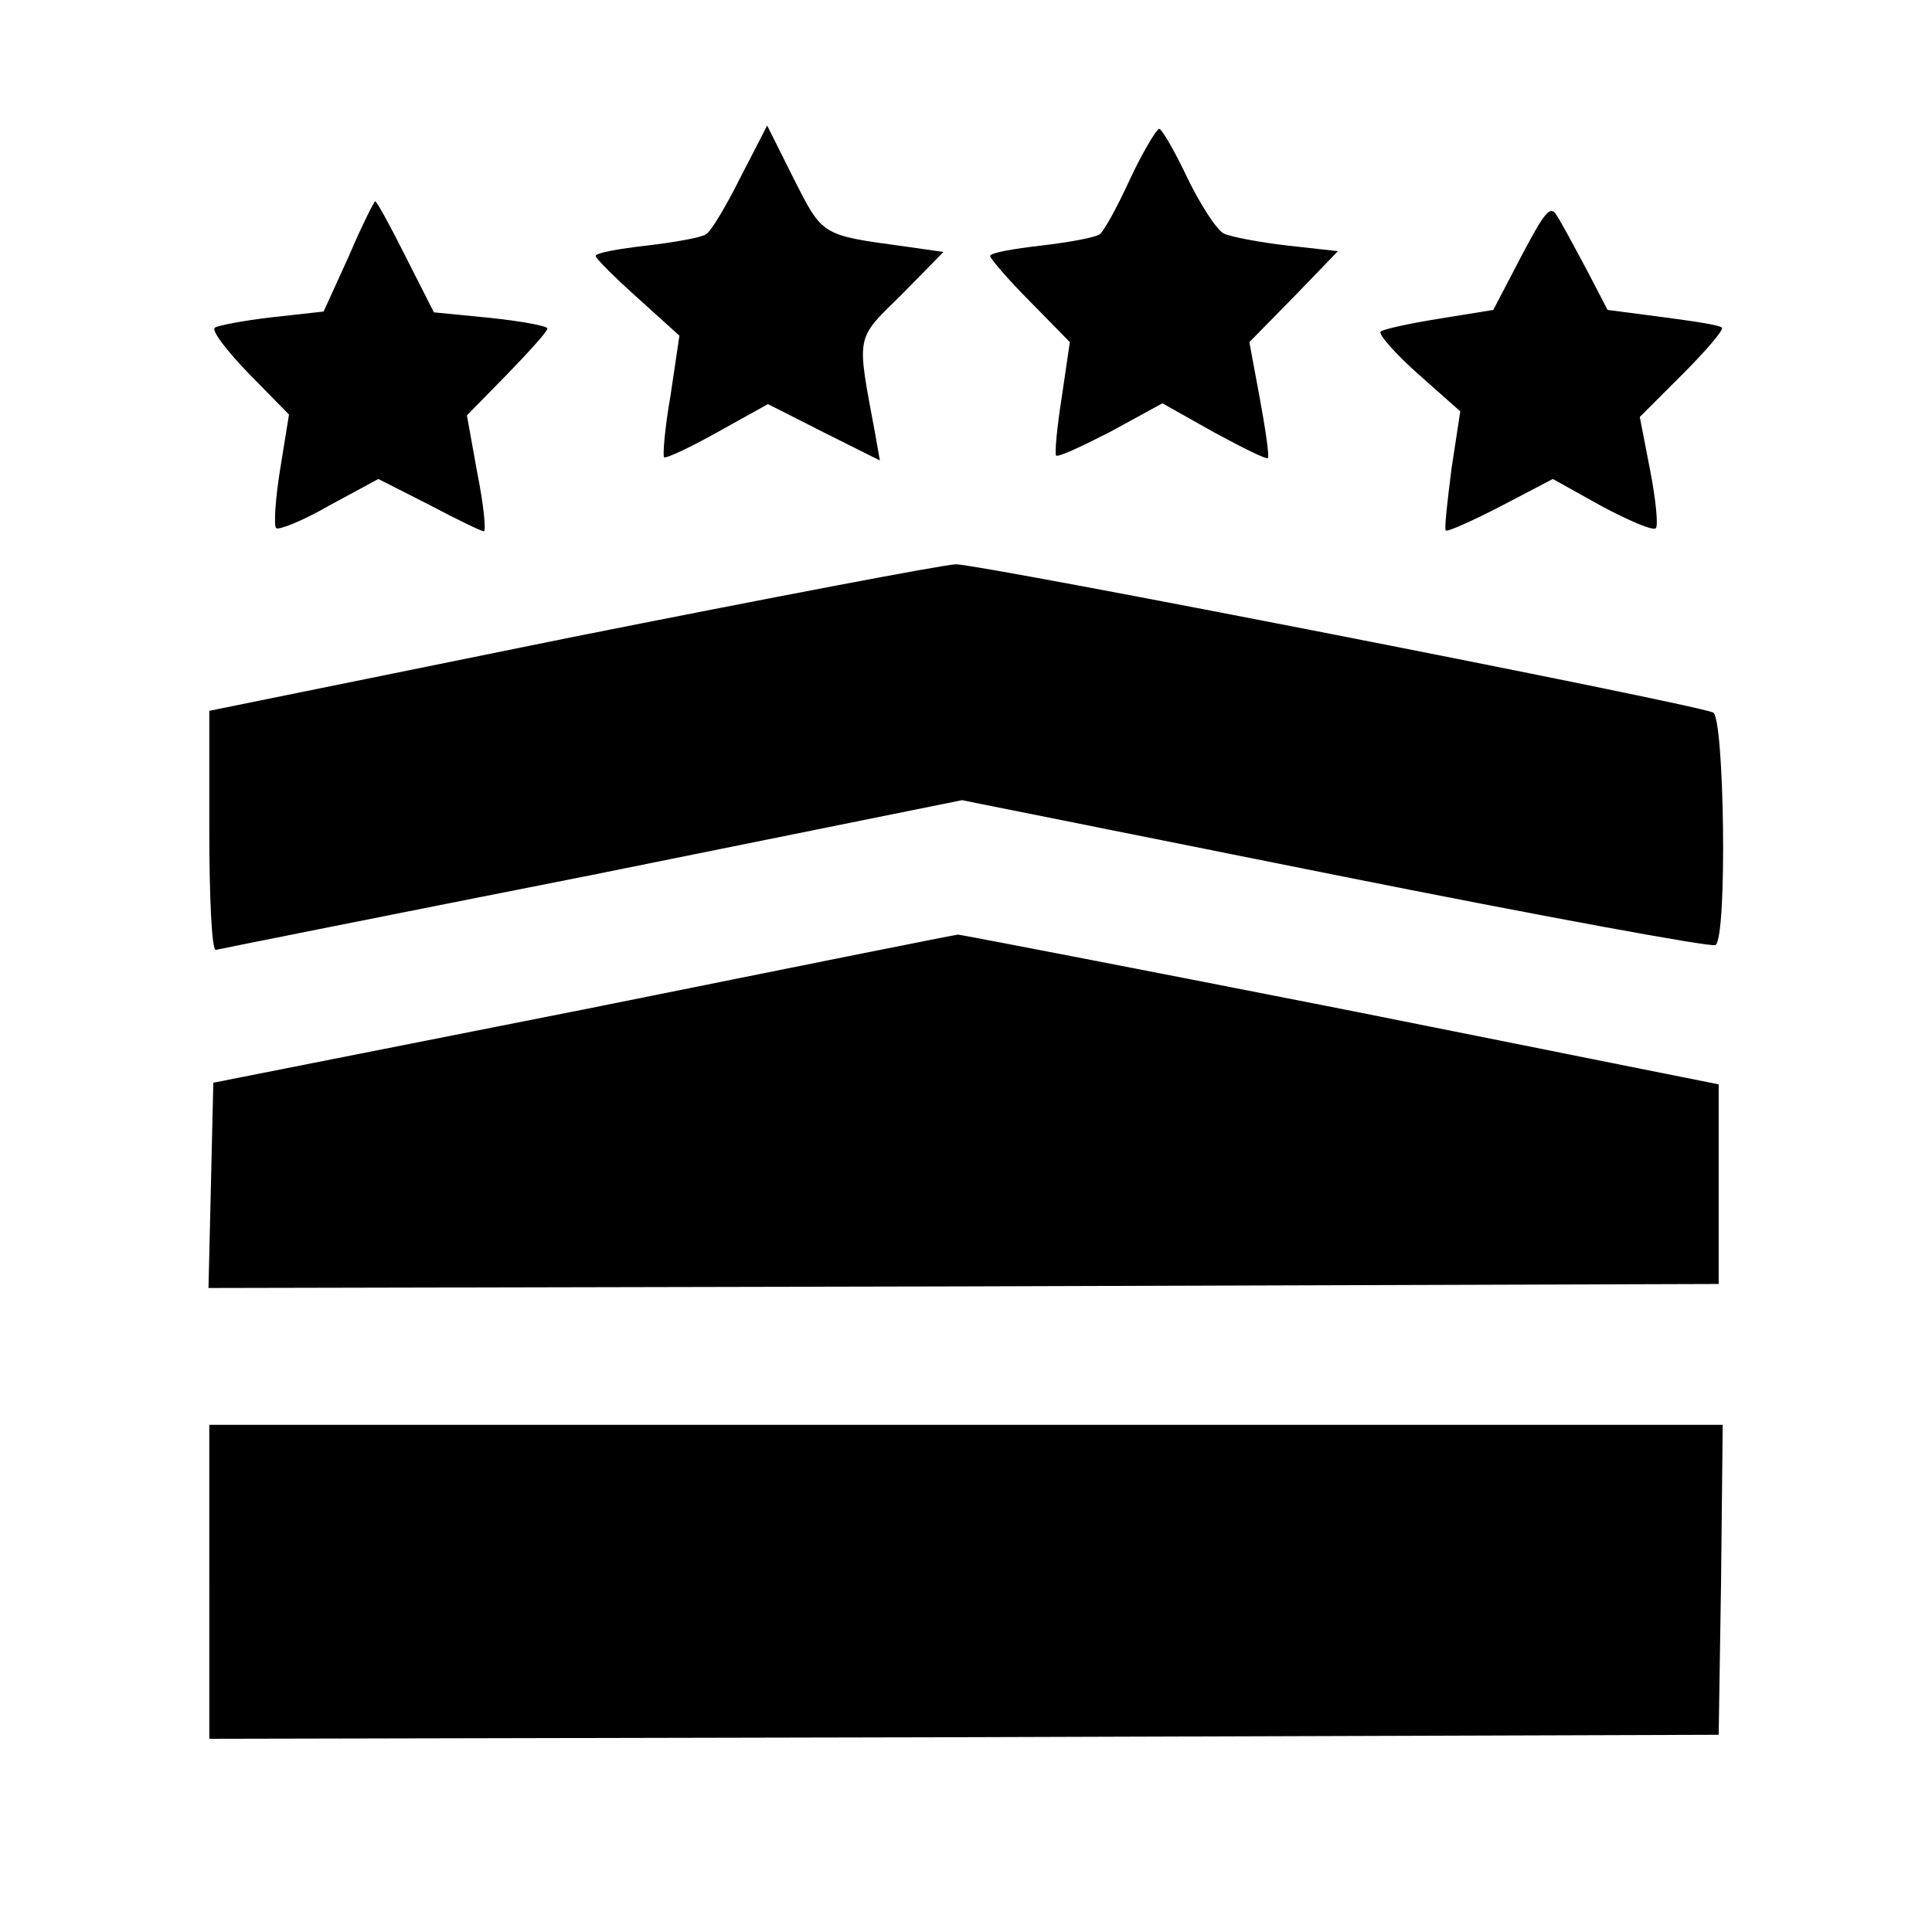 <?xml version="1.0" standalone="no"?>
<!DOCTYPE svg PUBLIC "-//W3C//DTD SVG 20010904//EN"
 "http://www.w3.org/TR/2001/REC-SVG-20010904/DTD/svg10.dtd">
<svg version="1.0" xmlns="http://www.w3.org/2000/svg"
 width="240pt" height="240pt" viewBox="0 0 240 240"
 preserveAspectRatio="xMidYMid meet">
<g transform="translate(0,240) scale(0.1,-0.1)"
fill="#000000" stroke="none">
<path d="M920 2180 c-18 -36 -37 -68 -43 -71 -5 -4 -39 -10 -73 -14 -35 -4
-64 -9 -64 -13 0 -3 23 -26 52 -52 l52 -47 -11 -74 c-7 -40 -10 -75 -8 -77 2
-2 32 12 66 31 l63 35 69 -35 70 -35 -6 34 c-23 124 -25 115 33 172 l52 53
-49 7 c-103 14 -101 13 -137 84 l-33 66 -33 -64z"/>
<path d="M1404 2178 c-16 -35 -33 -66 -38 -69 -5 -4 -38 -10 -72 -14 -35 -4
-64 -9 -64 -13 0 -3 22 -29 50 -57 l49 -50 -10 -68 c-6 -38 -9 -70 -7 -73 3
-2 33 12 68 30 l64 35 64 -36 c35 -19 65 -34 67 -32 2 2 -3 36 -10 74 l-13 70
55 56 55 57 -63 7 c-35 4 -71 11 -79 15 -9 5 -29 36 -45 69 -16 34 -32 61 -35
61 -3 0 -20 -28 -36 -62z"/>
<path d="M433 2081 l-31 -68 -63 -7 c-35 -4 -67 -10 -72 -13 -5 -3 14 -28 42
-57 l50 -51 -11 -68 c-6 -37 -8 -70 -5 -73 3 -3 33 9 66 28 l61 33 63 -32 c34
-18 65 -33 68 -33 3 0 0 32 -8 72 l-13 72 50 51 c27 28 50 53 50 57 0 3 -32 9
-70 13 l-71 7 -35 69 c-19 38 -36 69 -38 69 -1 0 -17 -31 -33 -69z"/>
<path d="M1890 2082 l-35 -67 -68 -11 c-37 -6 -69 -13 -72 -16 -3 -3 18 -27
46 -52 l53 -47 -11 -72 c-5 -40 -9 -74 -7 -76 2 -2 33 12 68 30 l65 34 61 -34
c34 -18 64 -31 67 -27 3 3 0 35 -7 71 l-13 67 54 54 c29 29 51 55 48 57 -2 3
-35 8 -73 13 l-69 9 -26 50 c-15 28 -31 58 -37 67 -8 14 -15 5 -44 -50z"/>
<path d="M708 1608 l-448 -91 0 -148 c0 -82 3 -149 8 -149 4 1 214 43 467 93
l460 93 464 -93 c255 -51 467 -90 472 -87 15 9 11 284 -3 289 -35 13 -914 185
-941 184 -18 -1 -233 -42 -479 -91z"/>
<path d="M725 1146 l-460 -91 -3 -128 -3 -127 938 2 938 3 0 124 0 124 -470
94 c-259 51 -472 92 -475 92 -3 0 -212 -42 -465 -93z"/>
<path d="M260 435 l0 -195 938 2 937 3 3 193 2 192 -940 0 -940 0 0 -195z"/>
</g>
</svg>
